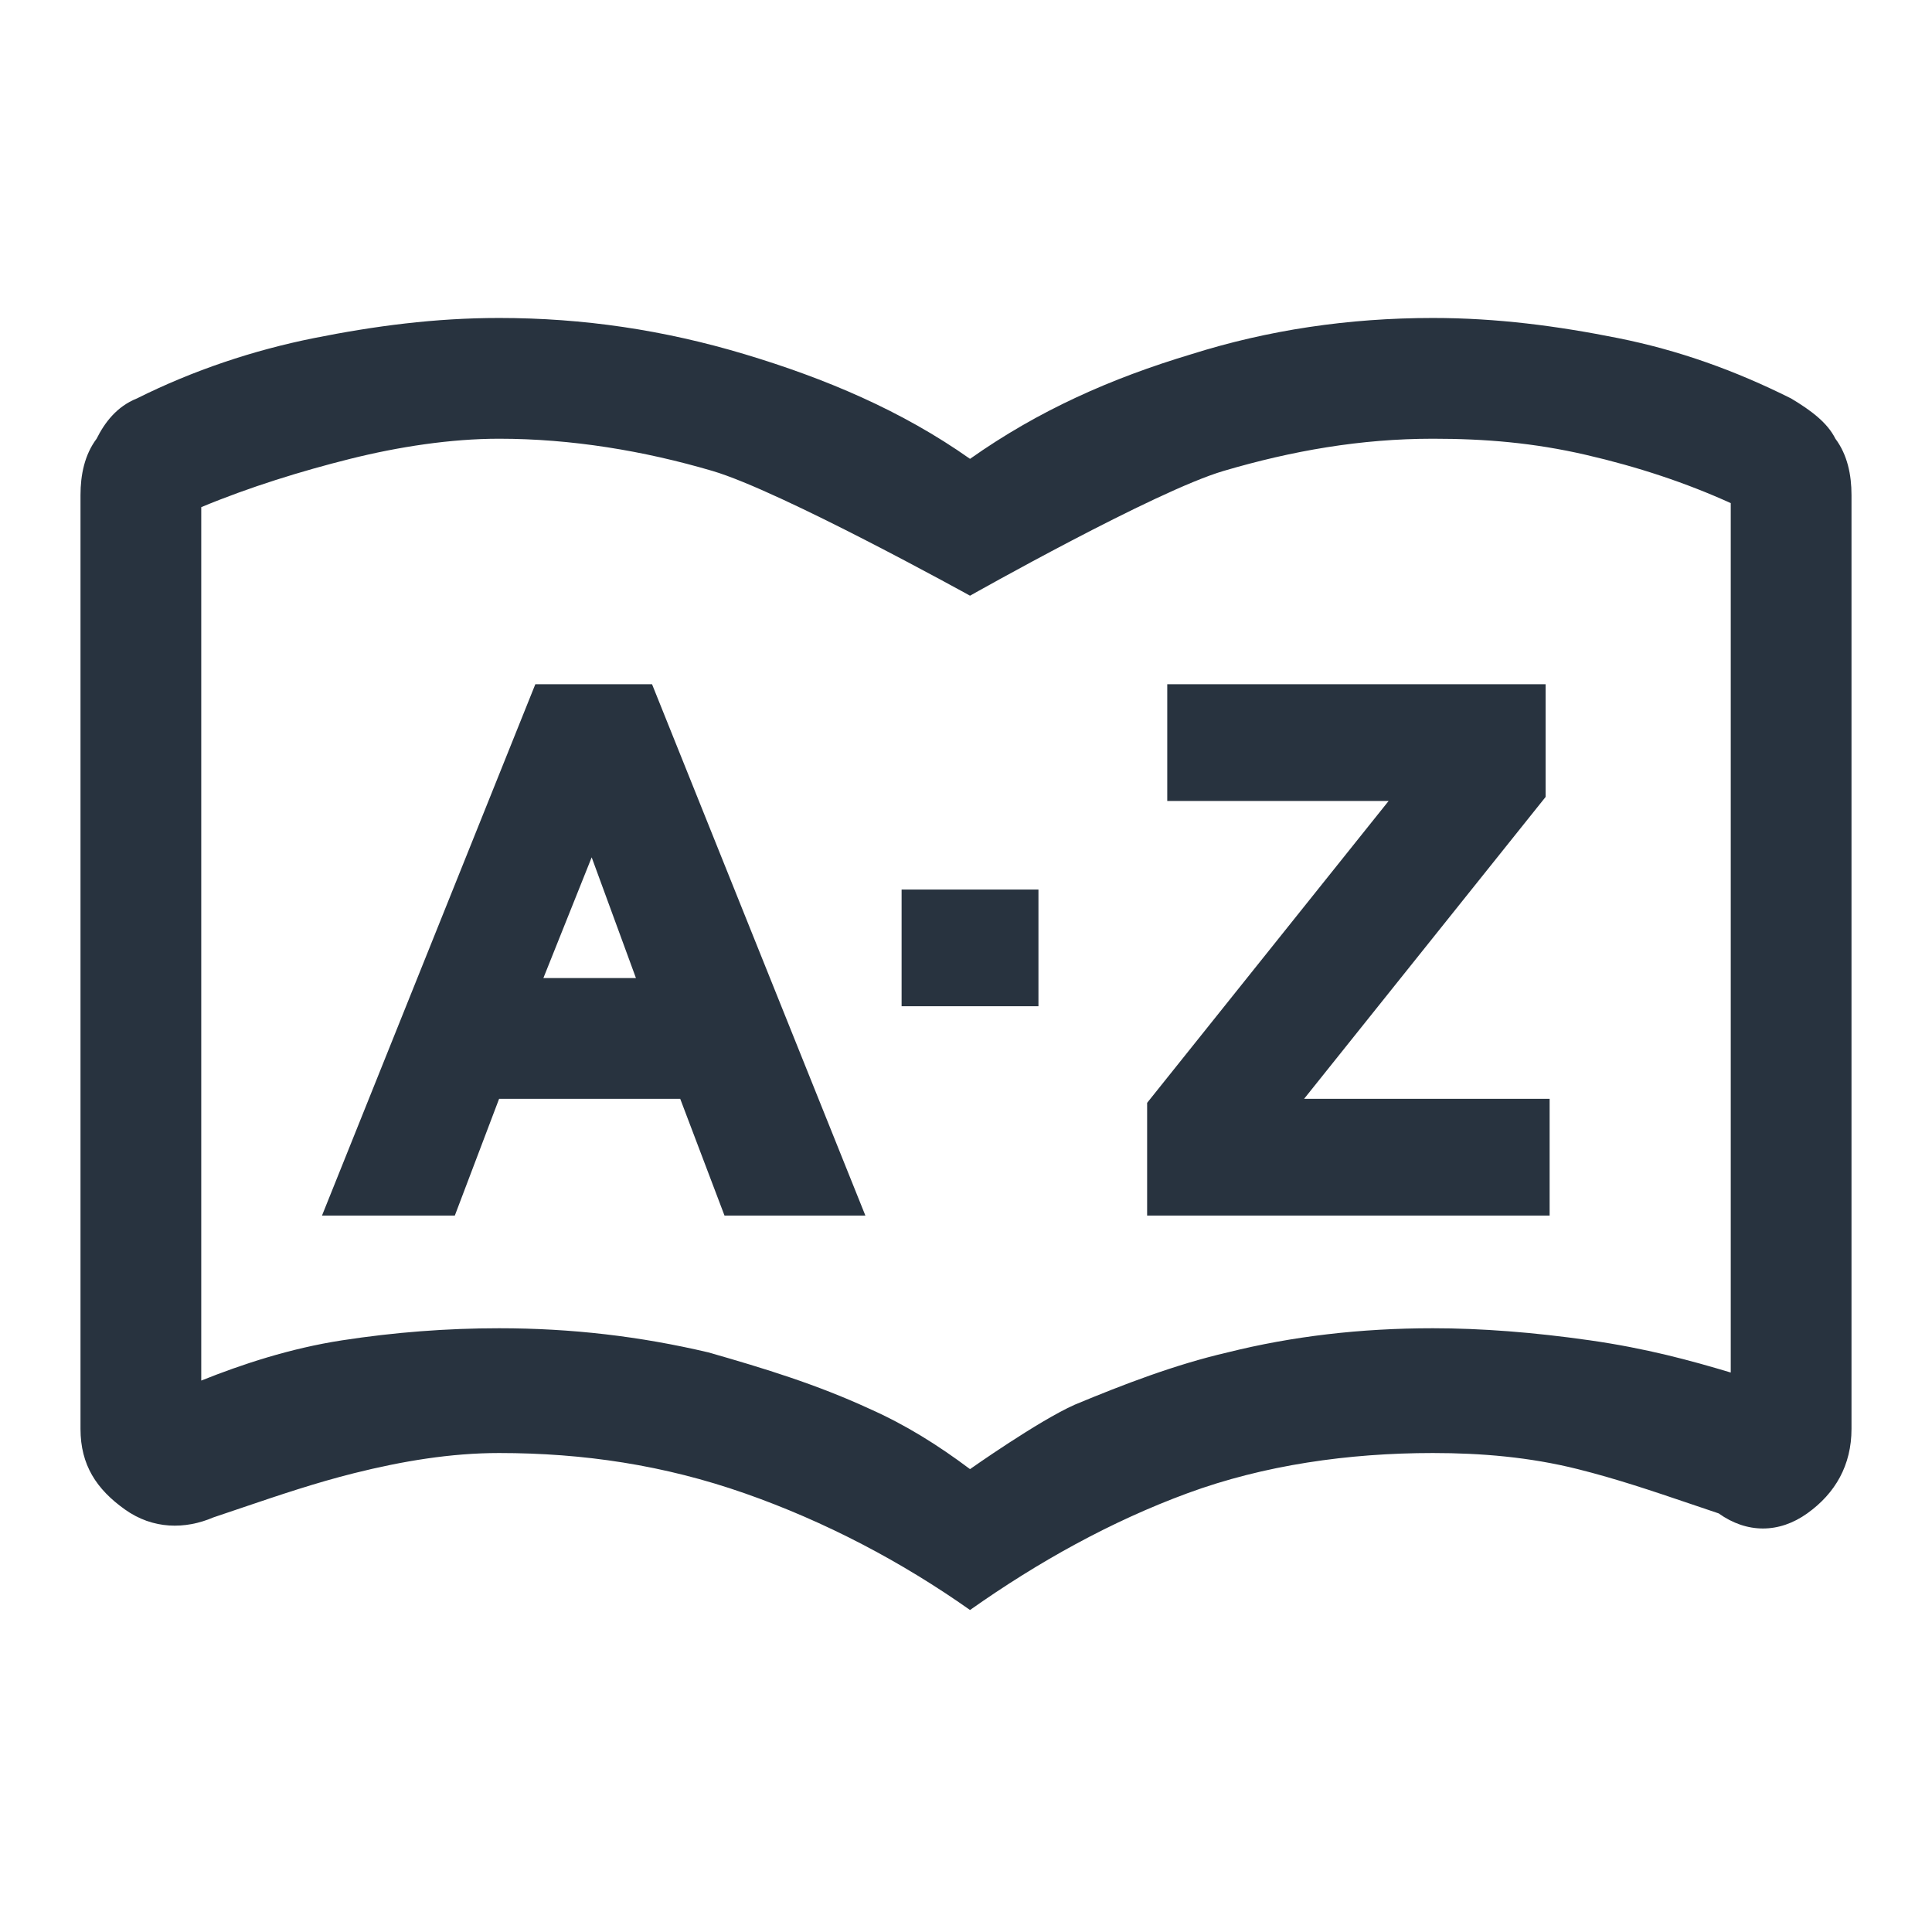 <svg xmlns="http://www.w3.org/2000/svg" width="24" height="24" viewBox="0 0 24 24">
  <g fill="none" fill-rule="evenodd">
    <rect width="24" height="24"/>
    <path fill="#28333F" d="M22.8 5.45C22.7 5.25 22.5 5.1 22.25 4.95C21.55 4.6 20.85 4.35 20.1 4.2C19.35 4.05 18.6 3.95 17.8 3.95C16.75 3.95 15.75 4.1 14.8 4.4C13.8 4.7 12.9 5.1 12.05 5.7C11.2 5.1 10.25 4.7 9.25 4.4C8.25 4.1 7.25 3.95 6.2 3.95C5.4 3.95 4.65 4.05 3.9 4.2C3.15 4.35 2.4 4.6 1.7 4.95C1.45 5.05 1.3 5.25 1.2 5.45C1.05 5.65 1 5.9 1 6.15V17.75C1 18.2 1.2 18.5 1.55 18.75C1.9 19 2.3 19 2.65 18.85C2.771 18.81 2.89 18.769 3.008 18.729L3.008 18.729C3.474 18.571 3.921 18.42 4.4 18.3C5 18.15 5.6 18.05 6.2 18.05C7.25 18.05 8.25 18.2 9.25 18.55C10.25 18.9 11.2 19.4 12.05 20C12.9 19.4 13.8 18.9 14.75 18.55C15.7 18.2 16.75 18.05 17.8 18.05C18.4 18.05 19 18.1 19.6 18.25C20.079 18.37 20.526 18.521 20.992 18.679L20.992 18.679L20.992 18.679C21.11 18.719 21.229 18.759 21.35 18.8C21.7 19.05 22.1 19.05 22.45 18.8C22.8 18.55 23 18.2 23 17.75V6.15C23 5.9 22.95 5.65 22.8 5.45ZM21.5 17.05C21 16.9 20.45 16.75 19.75 16.65C19.05 16.55 18.4 16.5 17.8 16.5C16.9 16.5 16.05 16.6 15.25 16.8C14.6 16.95 13.95 17.2 13.35 17.45C12.9 17.65 12.05 18.25 12.05 18.25C11.65 17.95 11.25 17.7 10.8 17.5C10.15 17.2 9.5 17 8.8 16.8C7.95 16.6 7.1 16.5 6.2 16.5C5.55 16.5 4.9 16.55 4.25 16.65C3.6 16.75 3 16.95 2.5 17.15V6.3C3.1 6.05 3.75 5.85 4.35 5.7C4.95 5.55 5.6 5.45 6.2 5.45C7.1 5.45 8 5.6 8.85 5.85C9.7 6.1 12.05 7.4 12.05 7.4C12.05 7.4 14.35 6.1 15.2 5.85C16.05 5.6 16.9 5.45 17.8 5.45C18.45 5.45 19.05 5.5 19.7 5.65C20.35 5.8 20.95 6 21.5 6.25V17.05ZM6.65 8.5H8.1L10.75 15.1H9L8.45 13.65H6.2L5.65 15.1H4L6.65 8.5ZM6.75 12.15H7.9L7.35 10.65L6.75 12.15ZM19.2 9.9L16.2 13.65H19.25V15.1H14.25V13.7L17.25 9.95H14.5V8.5H19.2V9.9ZM11.2 11.05H12.9V12.5H11.2V11.05Z"/>
  </g>
</svg>

